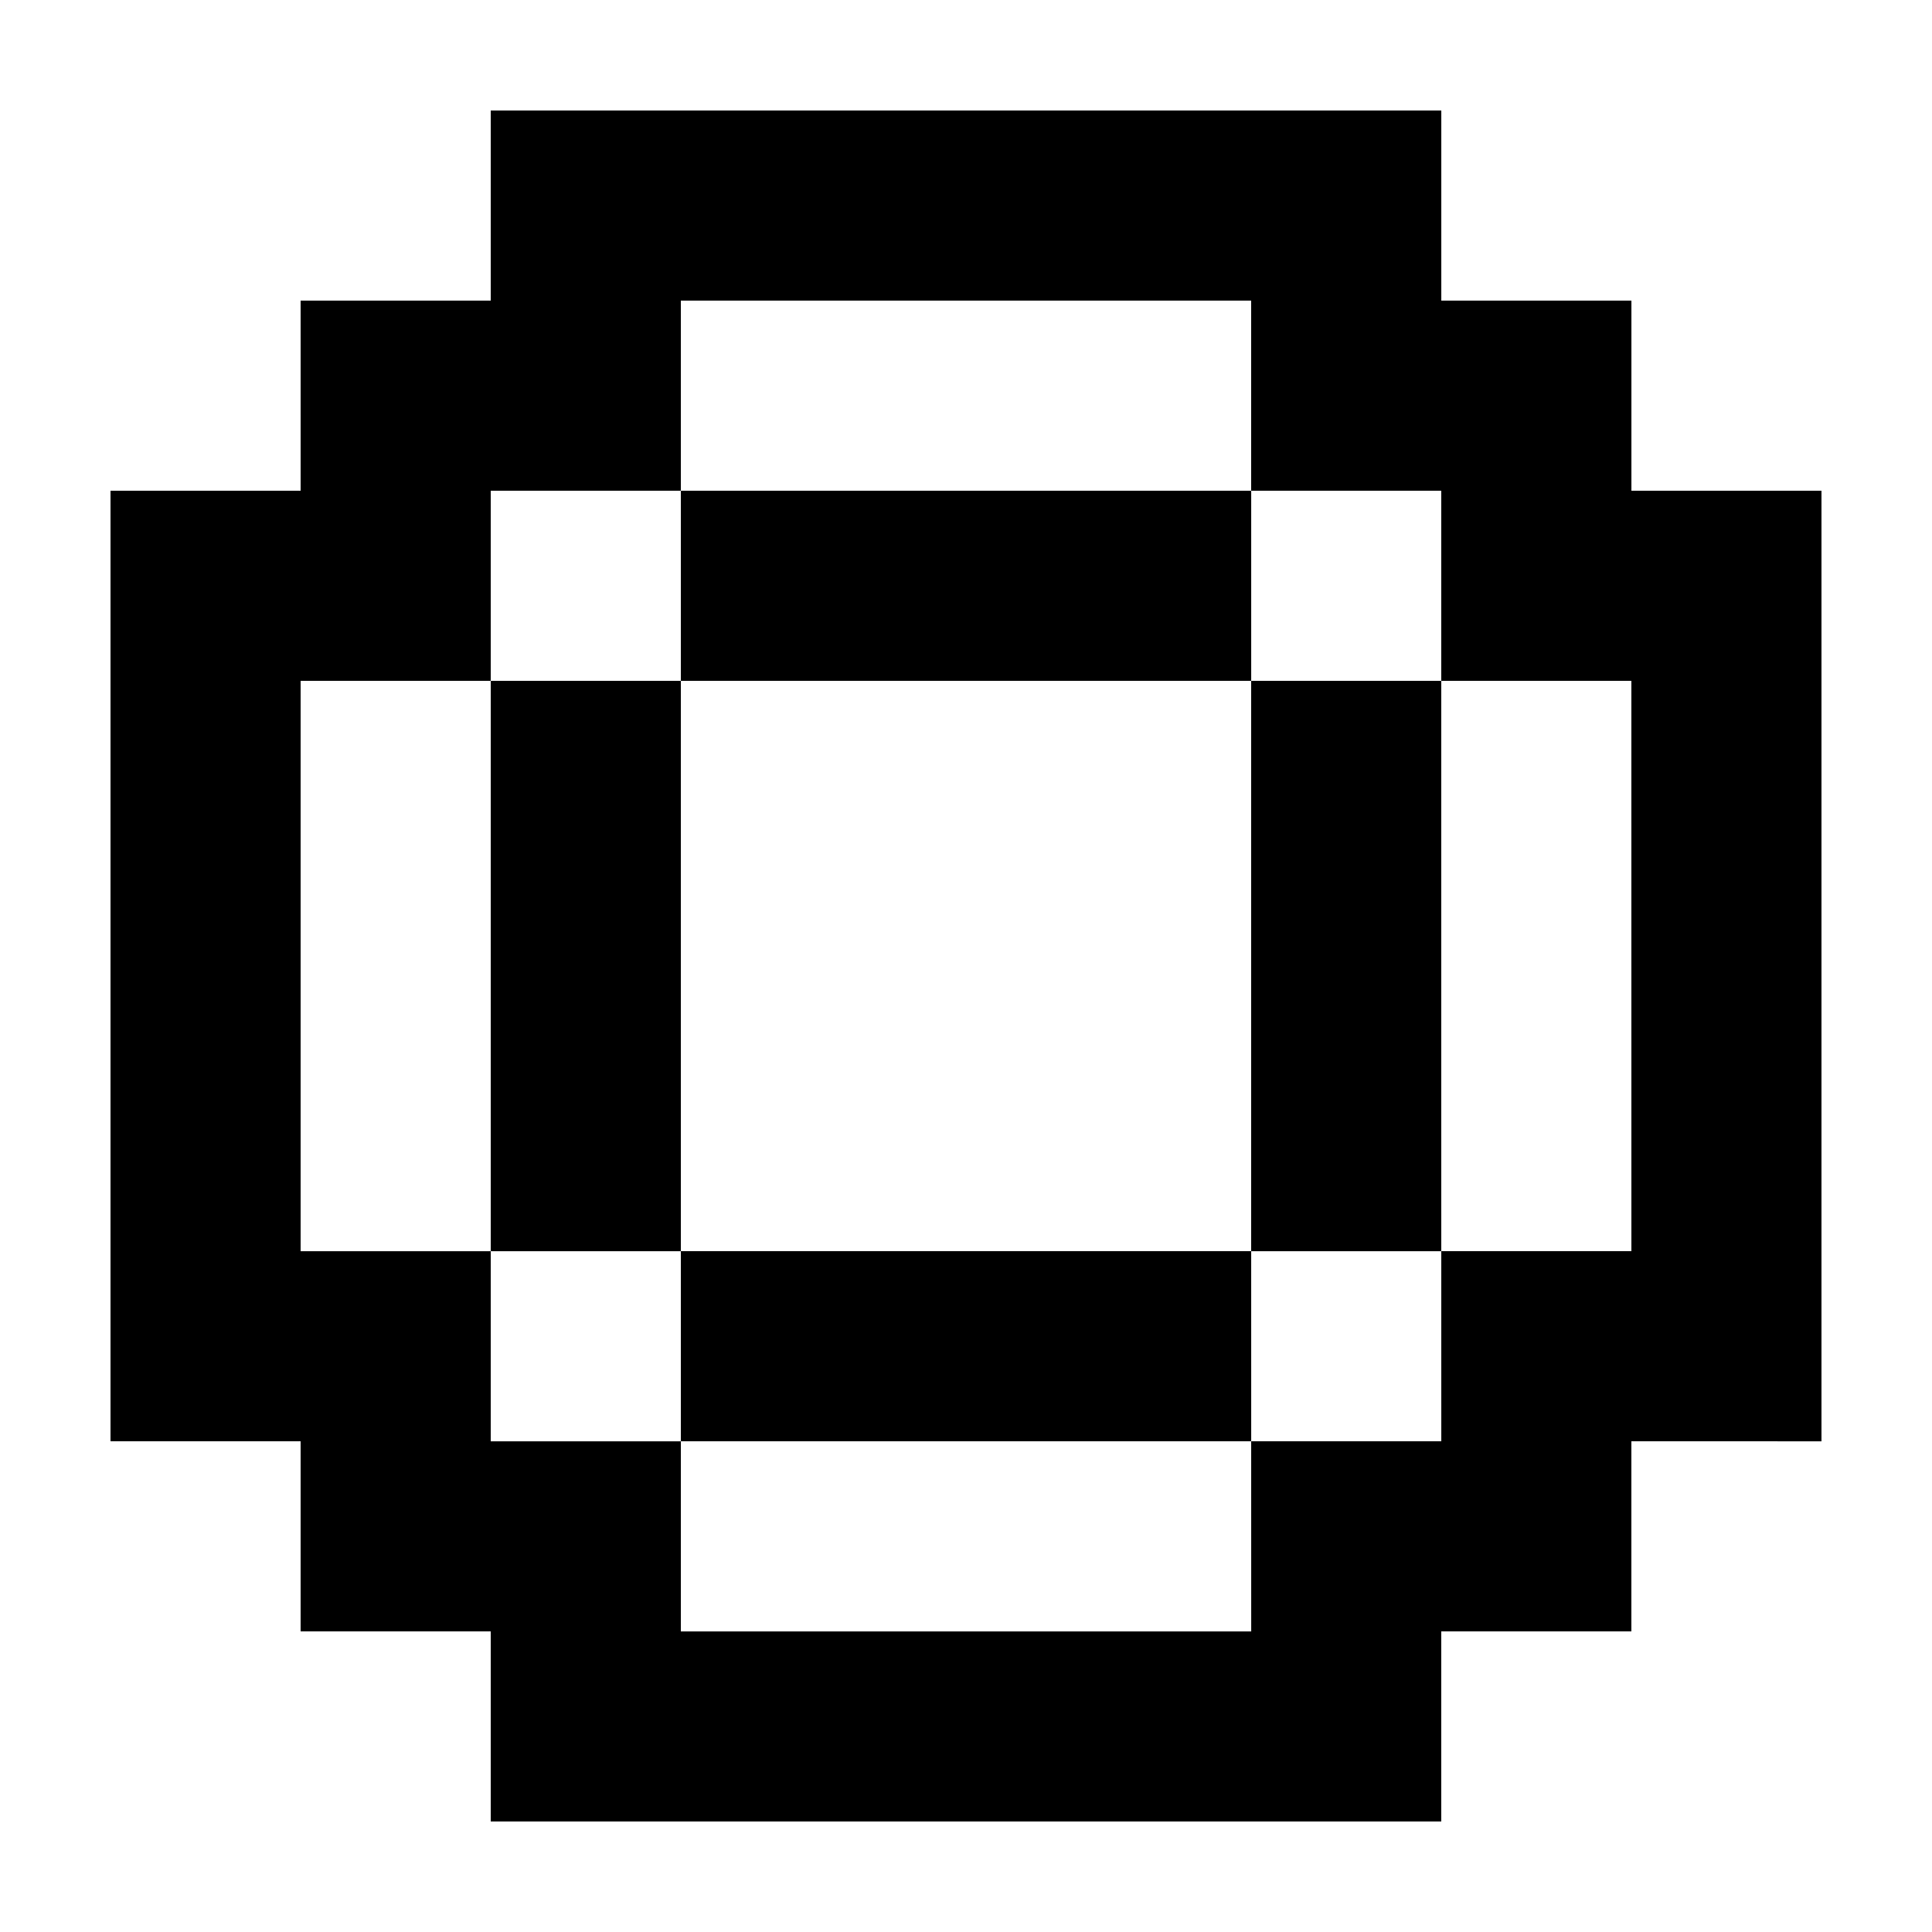 <?xml version="1.0" encoding="UTF-8"?>
<!-- Uploaded to: SVG Repo, www.svgrepo.com, Generator: SVG Repo Mixer Tools -->
<svg fill="#000000" width="800px" height="800px" version="1.1" viewBox="144 144 512 512" xmlns="http://www.w3.org/2000/svg">
 <path d="m324.43 324.43v-50.379h151.15v50.383l-50.387-0.004zm0 100.76v-100.76h-50.379v151.15h50.383zm201.52-50.379v-50.383h-50.379v151.15h50.383l-0.004-50.387zm100.76-100.76v251.91l-50.379-0.012v50.383h-50.383v50.383l-50.379-0.004h-201.52v-50.379h-50.383v-50.383h-50.379v-251.9h50.383l-0.004-50.383h50.383v-50.379h251.91v50.383h50.383v50.383zm-50.379 50.379h-50.383v-50.379h-50.379v-50.383h-151.14v50.383h-50.379v50.383l-50.383-0.004v151.15h50.383v50.383h50.383v50.383h151.15l-0.008-50.391h50.383l-0.004-50.379h50.383zm-151.14 151.14h-100.76v50.383h151.15l-0.004-50.383z"/>
</svg>